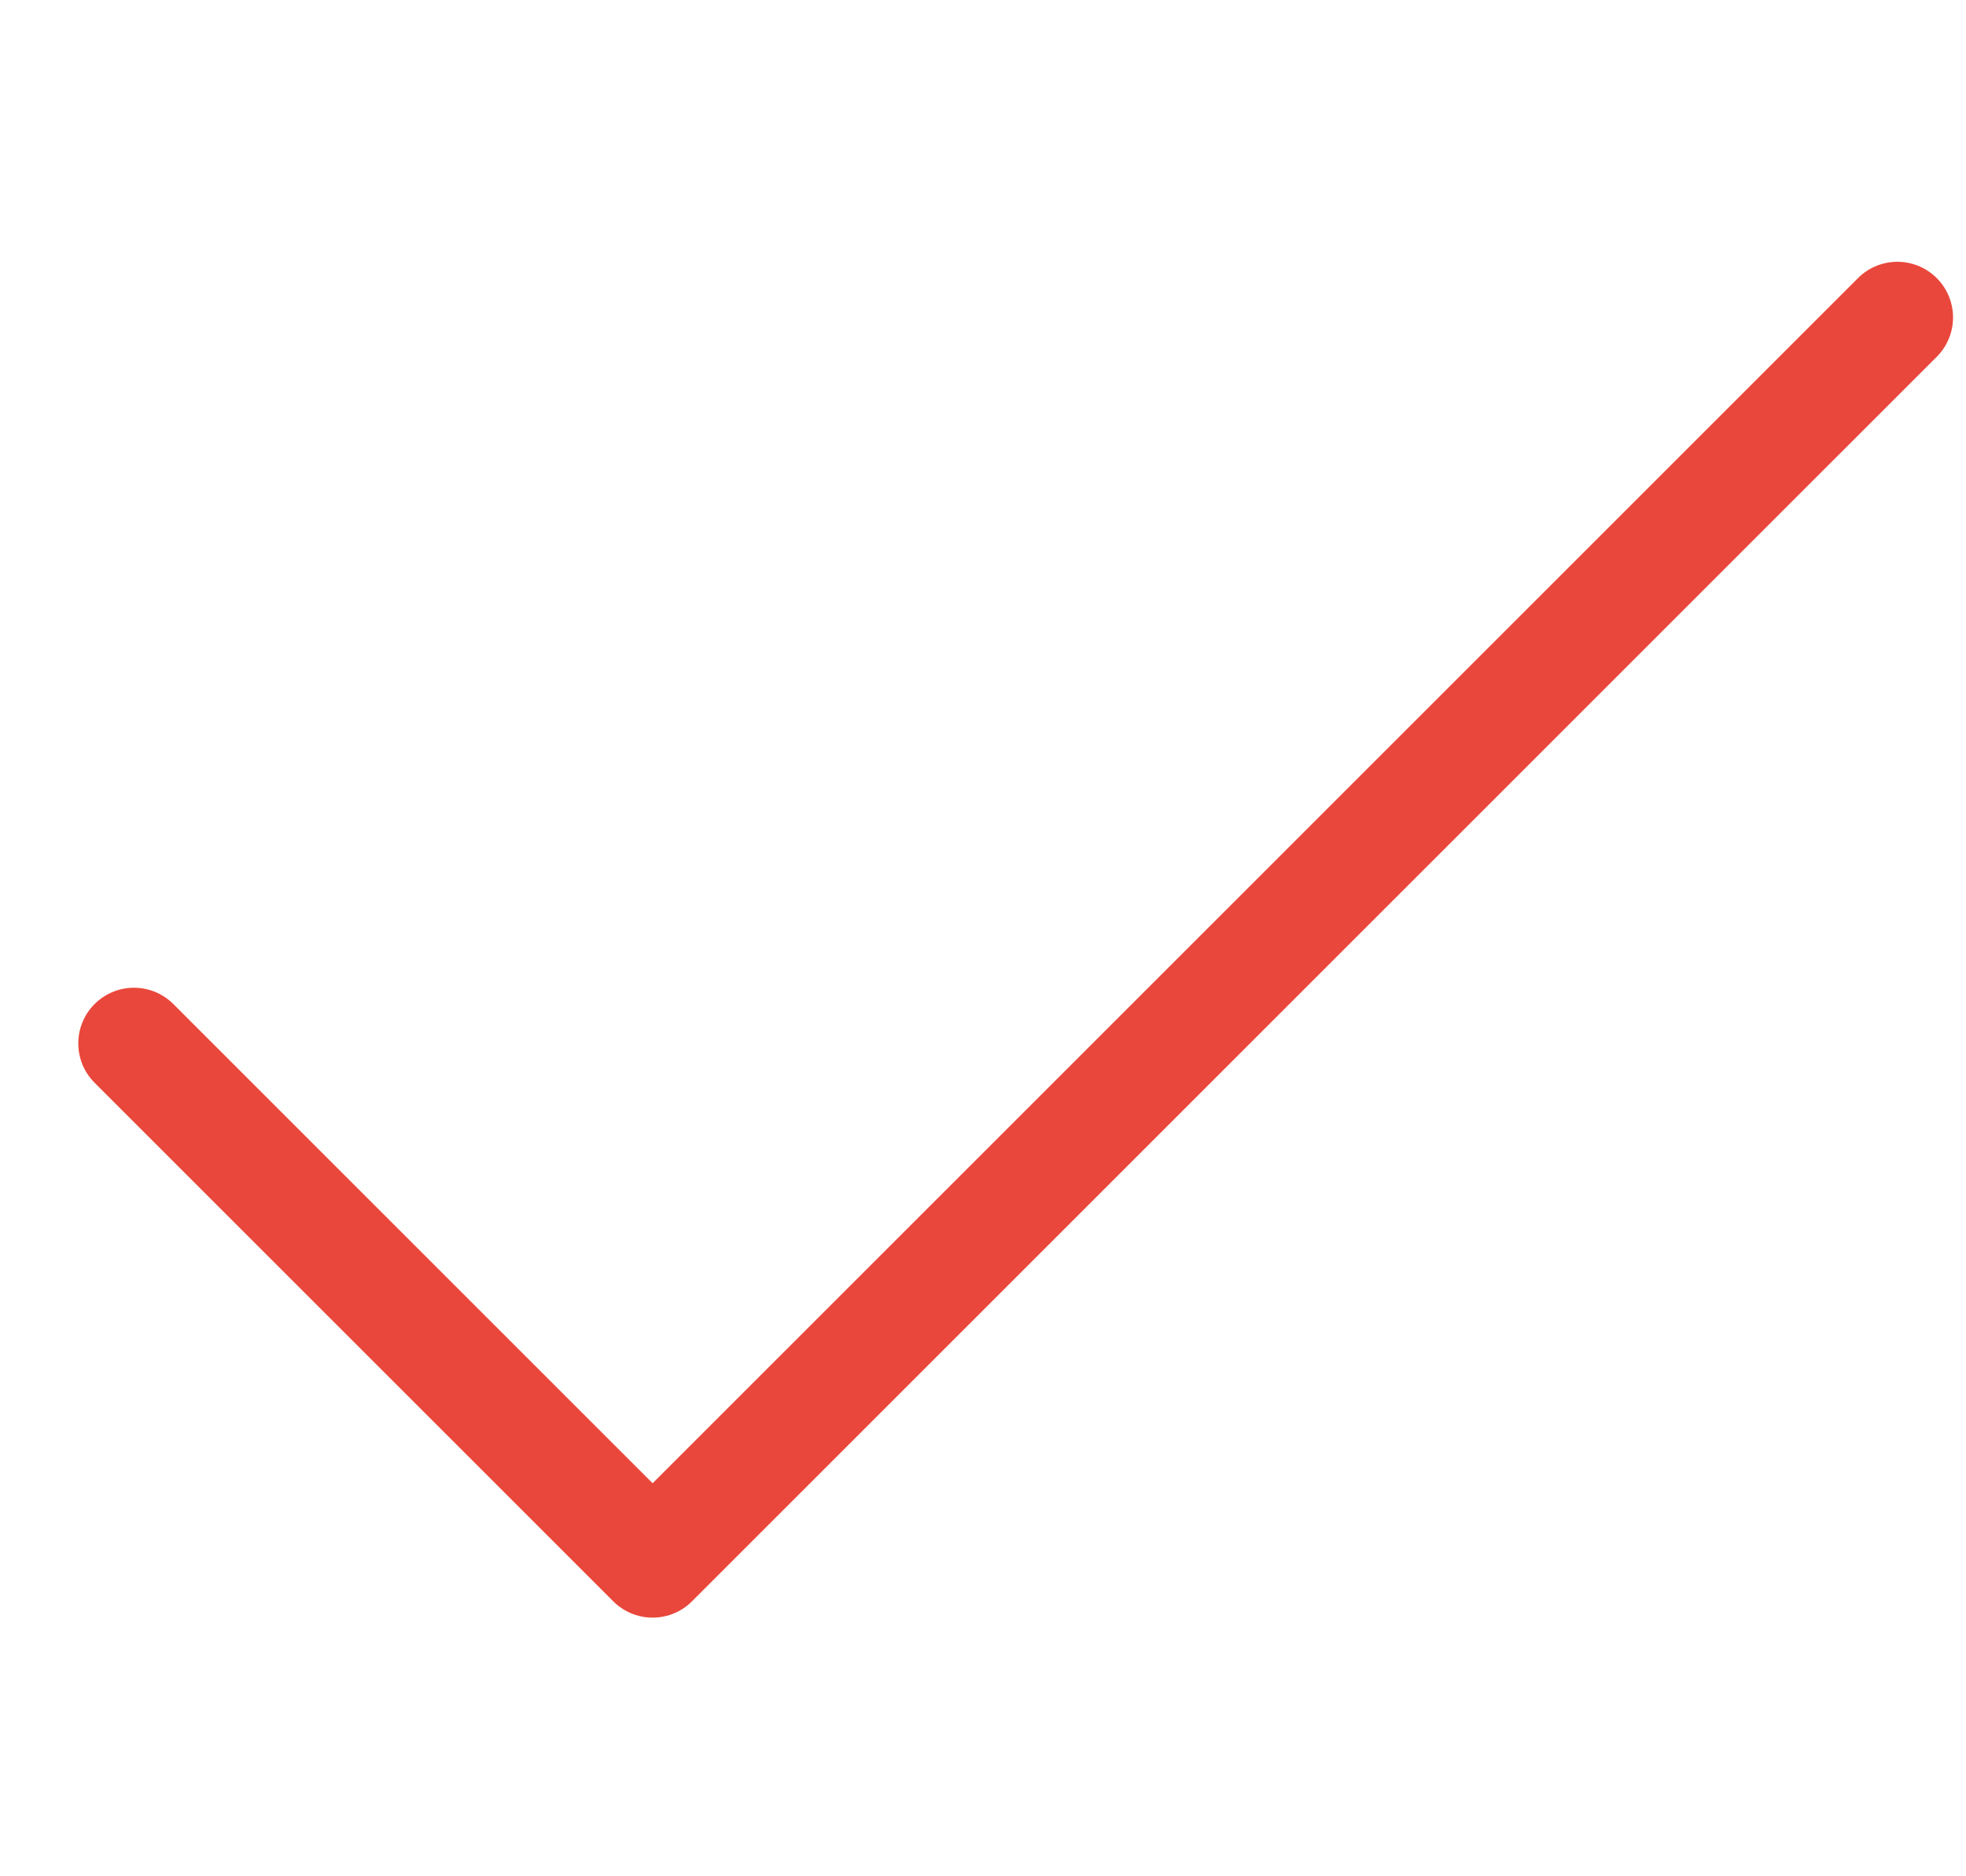 <svg width="22" height="21" viewBox="0 0 22 21" fill="none" xmlns="http://www.w3.org/2000/svg">
<path d="M1.499 11.678L7.303 17.482L21.232 3.553" stroke="#E9473B" stroke-width="1.246" stroke-miterlimit="10" stroke-linecap="round" stroke-linejoin="round"/>
</svg>
